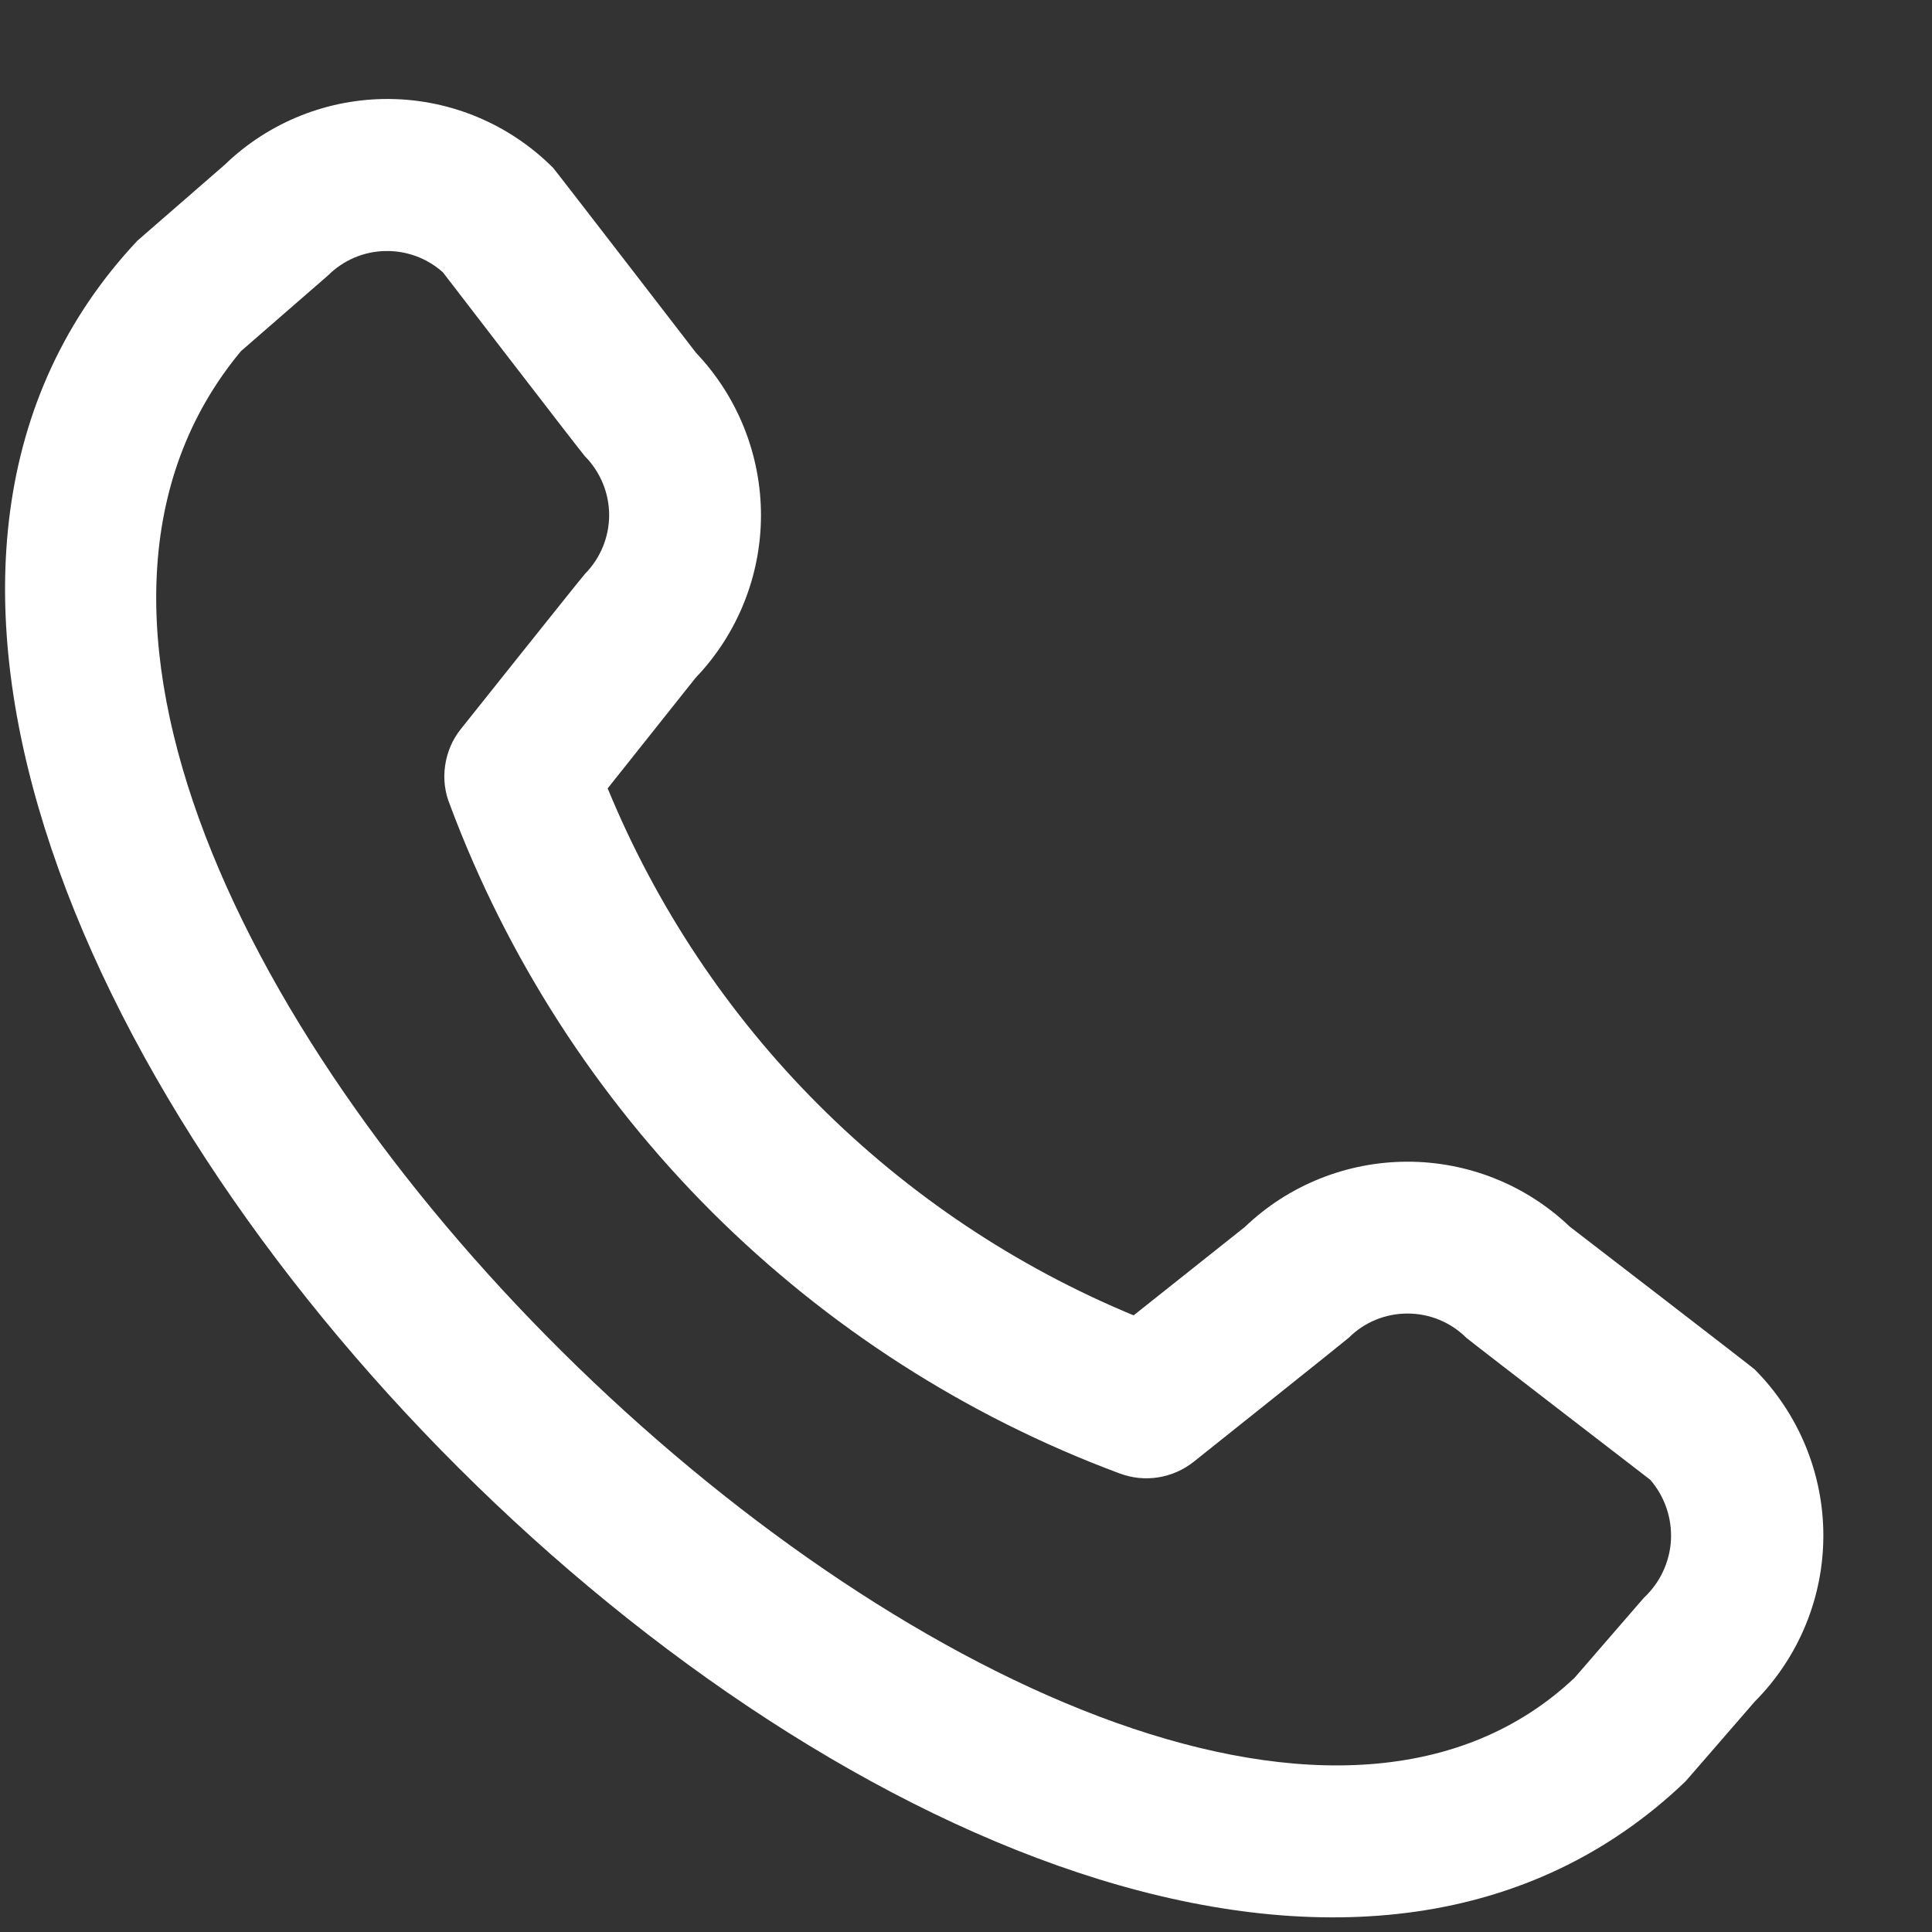 <svg width="17" height="17" viewBox="0 0 17 17" fill="none" xmlns="http://www.w3.org/2000/svg">
<rect x="0" y="0" width="17" height="17" fill="#333333" stroke="none"/>
<path d="M15.44 12.05C15.826 12.438 16.044 12.964 16.044 13.512C16.044 14.06 15.826 14.585 15.44 14.973L14.832 15.674C9.363 20.91 -3.946 7.605 1.209 2.118L1.977 1.45C2.366 1.074 2.887 0.866 3.428 0.871C3.968 0.876 4.485 1.094 4.867 1.477C4.887 1.498 6.125 3.105 6.125 3.105C6.492 3.491 6.696 4.003 6.696 4.536C6.695 5.068 6.489 5.58 6.12 5.965L5.347 6.937C5.775 7.977 6.404 8.922 7.198 9.717C7.993 10.513 8.936 11.144 9.975 11.574L10.954 10.796C11.338 10.428 11.85 10.223 12.382 10.222C12.914 10.221 13.427 10.425 13.812 10.793C13.812 10.793 15.419 12.029 15.44 12.05ZM14.521 13.021C14.521 13.021 12.923 11.791 12.902 11.771C12.764 11.634 12.579 11.558 12.385 11.558C12.191 11.558 12.005 11.634 11.868 11.771C11.85 11.789 10.503 12.863 10.503 12.863C10.412 12.935 10.304 12.982 10.189 13C10.075 13.018 9.957 13.005 9.849 12.964C8.503 12.463 7.281 11.678 6.264 10.664C5.248 9.649 4.462 8.428 3.959 7.082C3.914 6.972 3.899 6.853 3.917 6.735C3.934 6.618 3.981 6.507 4.055 6.415C4.055 6.415 5.129 5.067 5.147 5.05C5.283 4.912 5.36 4.726 5.36 4.533C5.36 4.339 5.283 4.153 5.147 4.015C5.126 3.995 3.897 2.396 3.897 2.396C3.757 2.271 3.575 2.204 3.387 2.209C3.2 2.213 3.021 2.29 2.888 2.422L2.12 3.09C-1.647 7.62 9.886 18.513 13.856 14.762L14.464 14.06C14.606 13.928 14.692 13.746 14.703 13.552C14.713 13.358 14.648 13.168 14.521 13.021Z" fill="white"/>
</svg>
